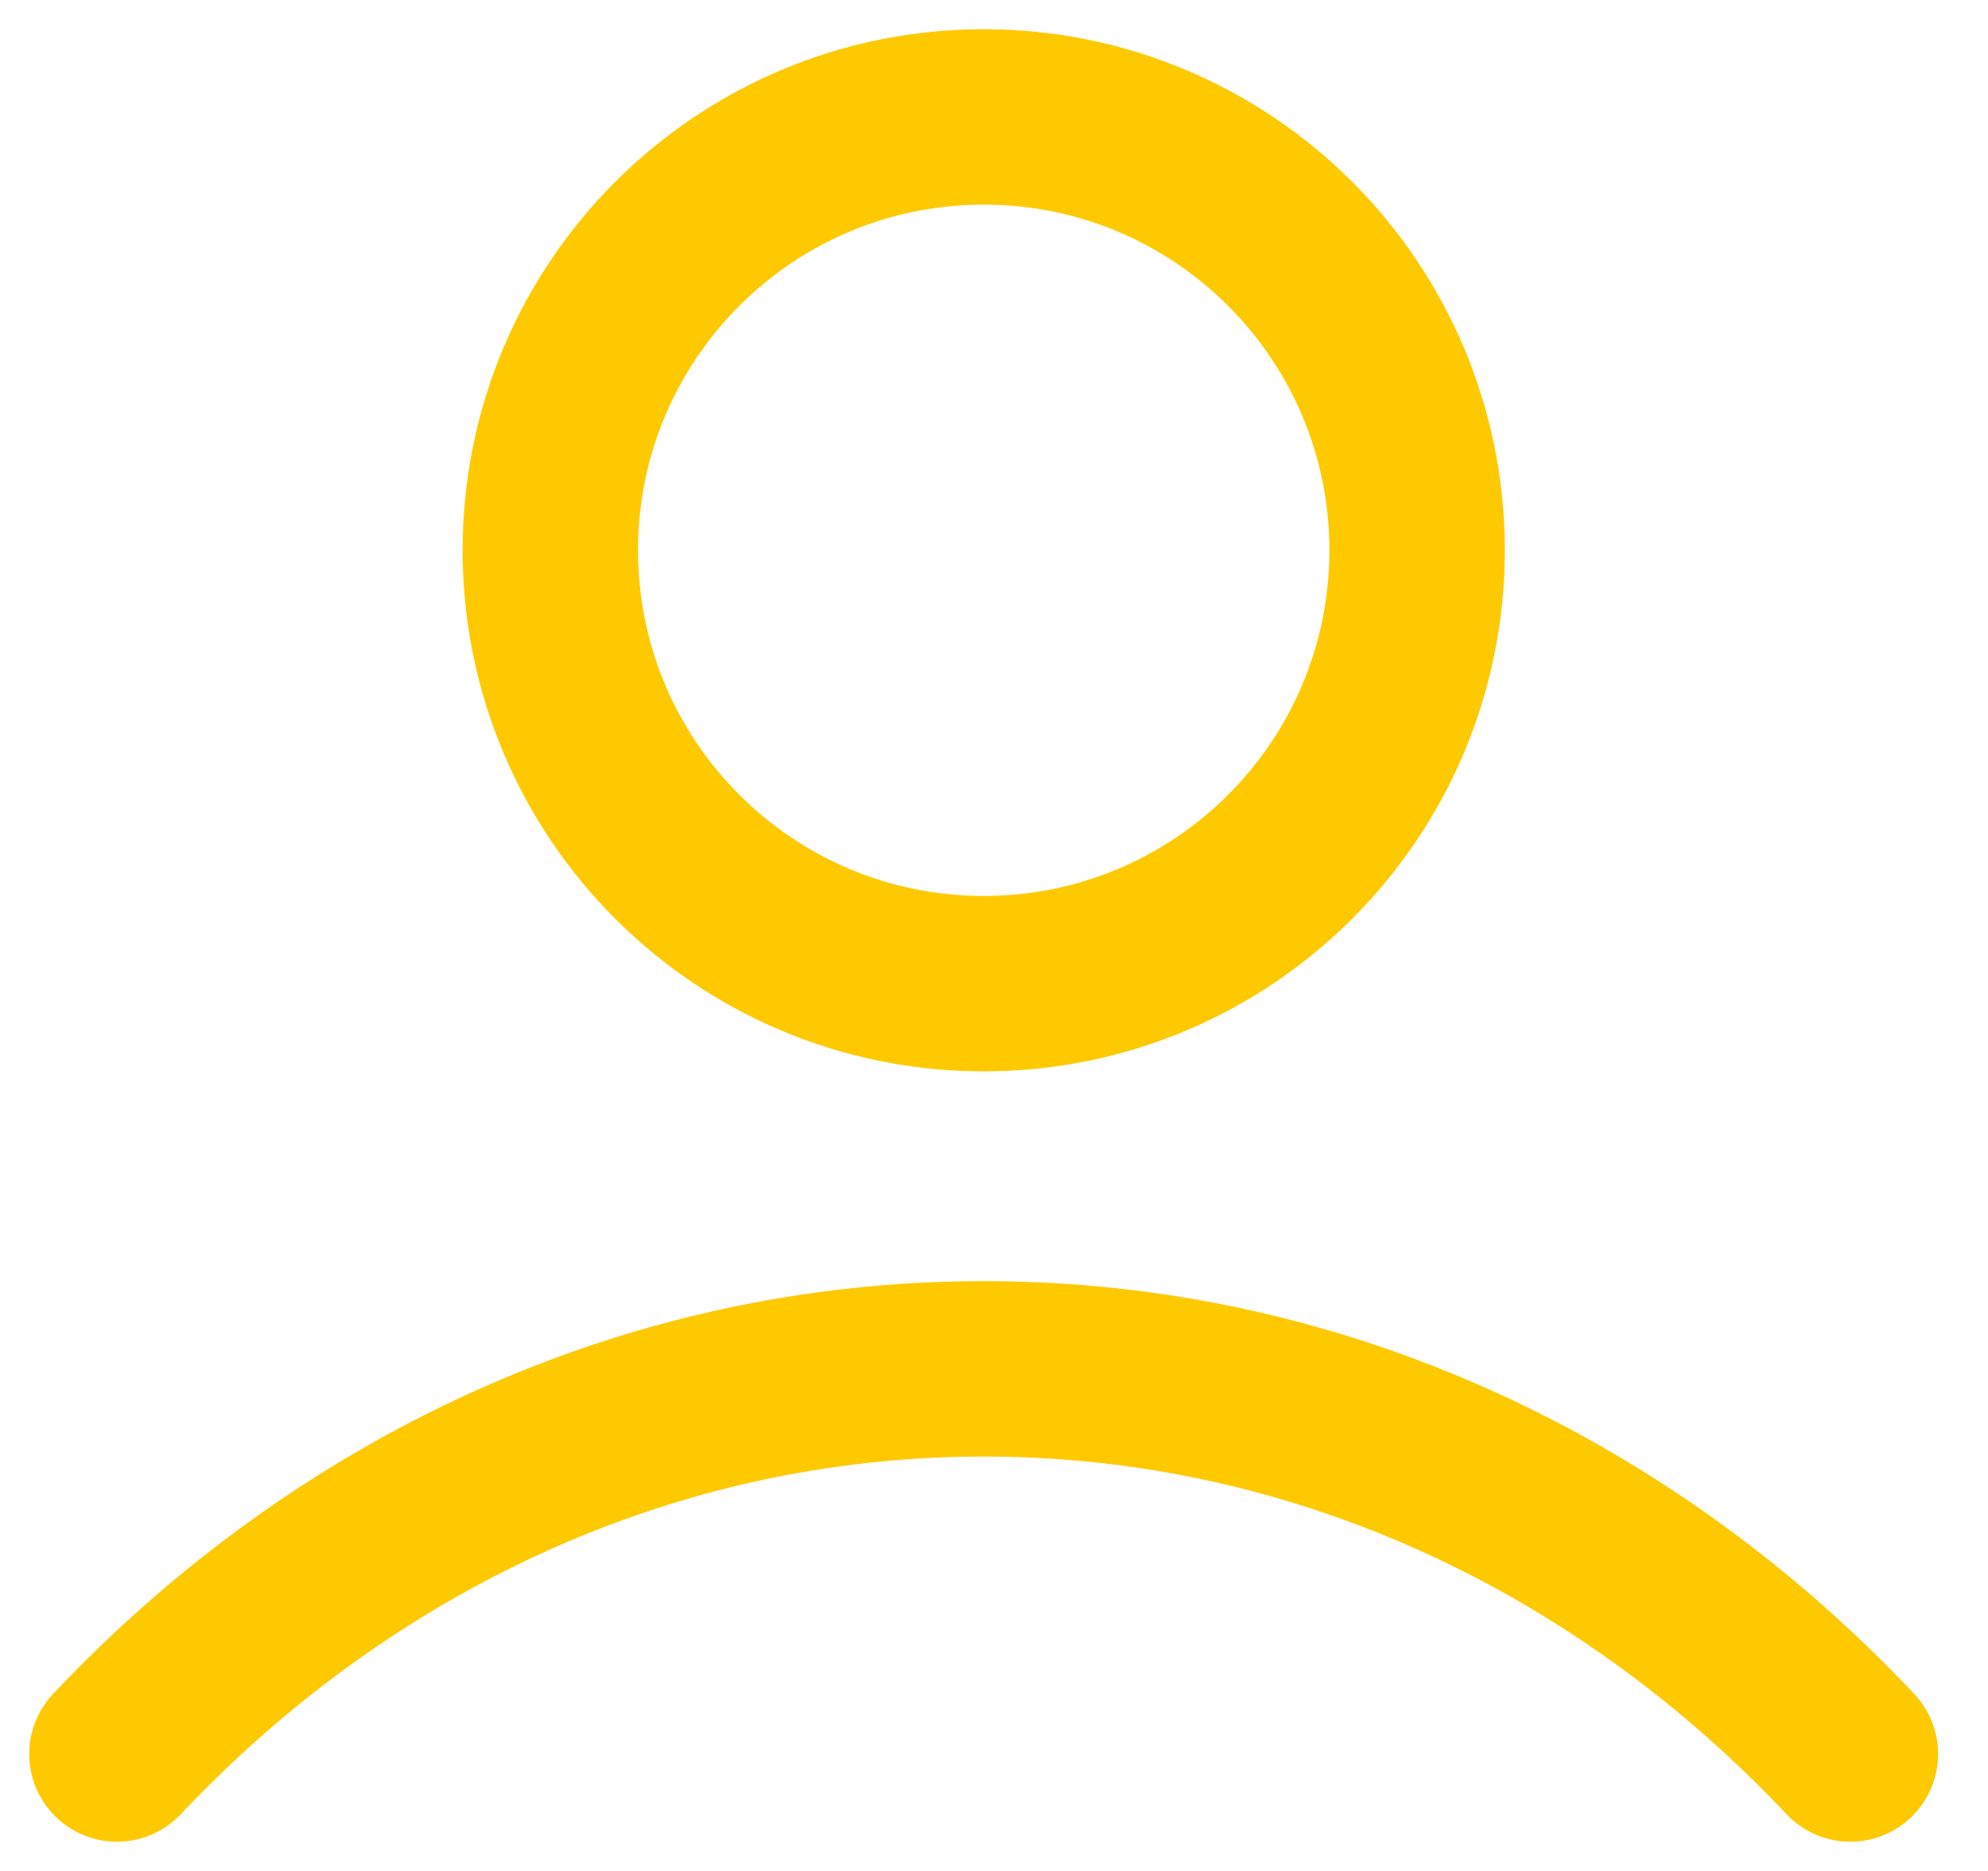 <svg width="17" height="16" viewBox="0 0 17 16" fill="none" xmlns="http://www.w3.org/2000/svg">
<path d="M1 15C2.924 12.96 5.535 11.706 8.412 11.706C11.288 11.706 13.9 12.96 15.823 15M12.118 4.706C12.118 6.753 10.459 8.412 8.412 8.412C6.365 8.412 4.706 6.753 4.706 4.706C4.706 2.659 6.365 1 8.412 1C10.459 1 12.118 2.659 12.118 4.706Z" stroke="#FFC900" stroke-width="1.5" stroke-linecap="round" stroke-linejoin="round"/>
</svg>

